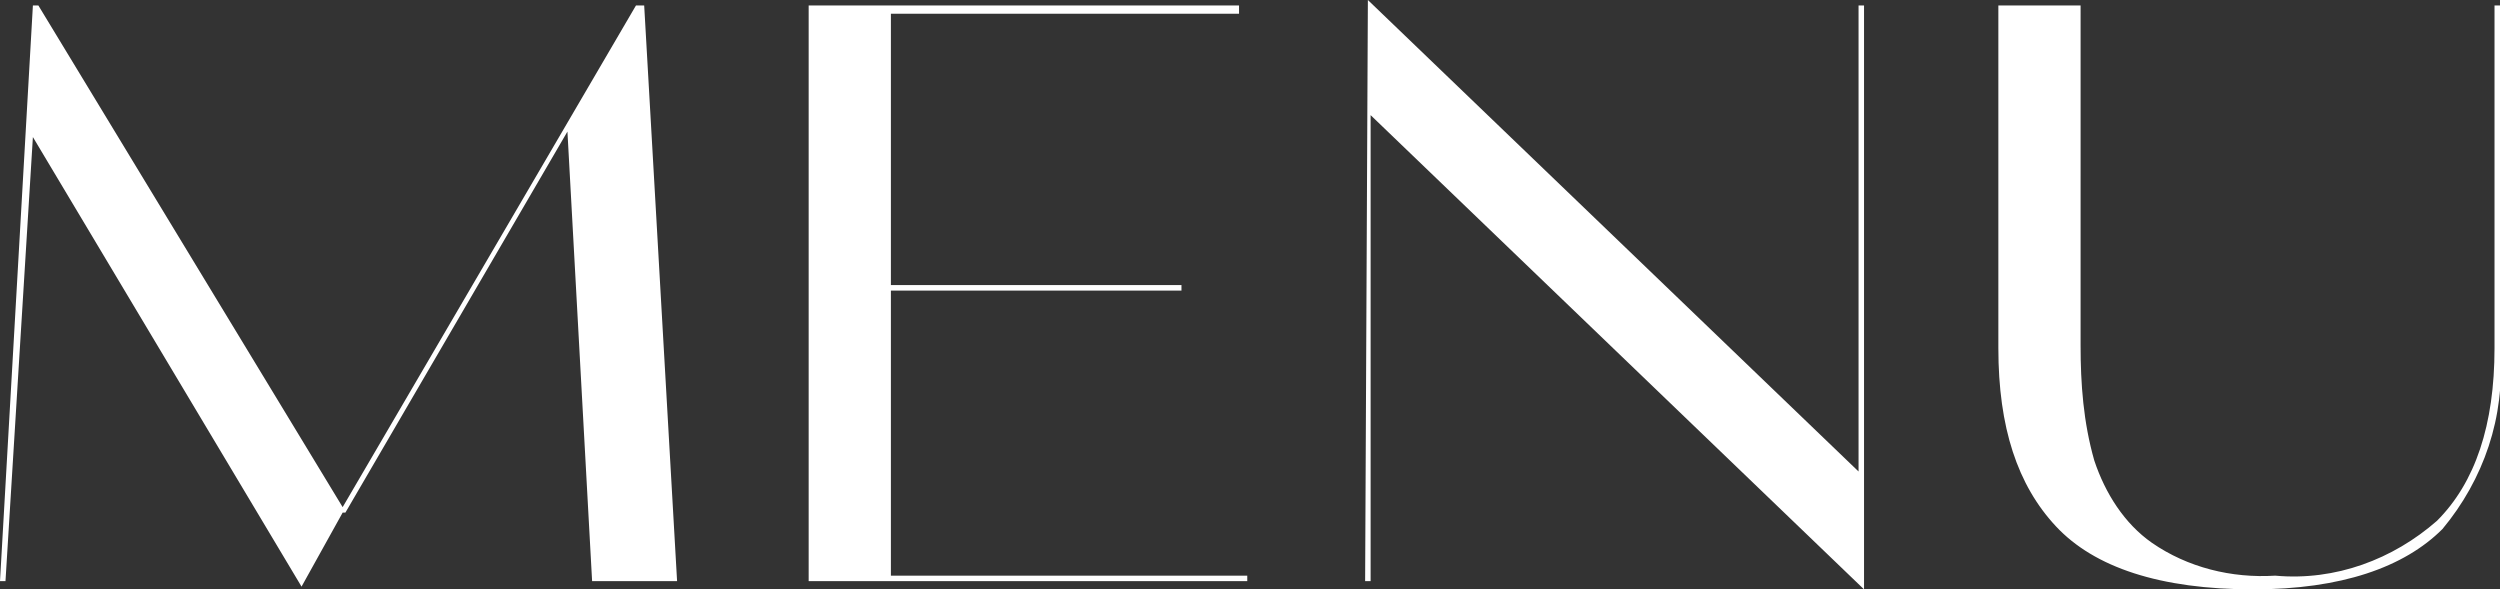 <?xml version="1.0" encoding="utf-8"?>
<!-- Generator: Adobe Illustrator 26.0.1, SVG Export Plug-In . SVG Version: 6.00 Build 0)  -->
<svg version="1.1" id="レイヤー_1" xmlns="http://www.w3.org/2000/svg" xmlns:xlink="http://www.w3.org/1999/xlink" x="0px"
	 y="0px" viewBox="0 0 91.2 21.5" style="enable-background:new 0 0 91.2 21.5;" xml:space="preserve">
<rect x="0" y="0" width="91.2" height="21.5" fill="#333333" stroke="none"/>
<style type="text/css">
	.st0{fill-rule:evenodd;clip-rule:evenodd;fill:#FFFFFF;}
</style>
<path id="menu.svg" class="st0" d="M23.5,0.2h-0.3L12.5,18.5L1.4,0.2H1.2L0,21.2h0.2L1.2,5L11,21.4l1.5-2.7l0.1,0v0l8.1-13.9
	l0.9,16.4h3.1L23.5,0.2z M43.1,10.6v-0.2H32.5V0.5h12.7V0.2H29.5v21h16V21h-13V10.6L43.1,10.6L43.1,10.6z M49.9,0L49.9,0l-0.1,21.2
	H50v-17L68,21.5H68V0.2h-0.2v17L49.9,0z M82.2,21.5c3.2,0,5.5-0.8,6.9-2.2c1.5-1.8,2.3-4.1,2.1-6.5V0.2H91v12.5
	c0,2.8-0.7,4.9-2.1,6.3c-1.6,1.4-3.7,2.2-5.9,2c-1.6,0.1-3.2-0.3-4.5-1.2c-1-0.7-1.7-1.8-2.1-3c-0.4-1.4-0.5-2.8-0.5-4.2V0.2h-3
	v12.5c0,2.9,0.7,5,2.1,6.5S78.8,21.5,82.2,21.5L82.2,21.5L82.2,21.5z"/>
</svg>
